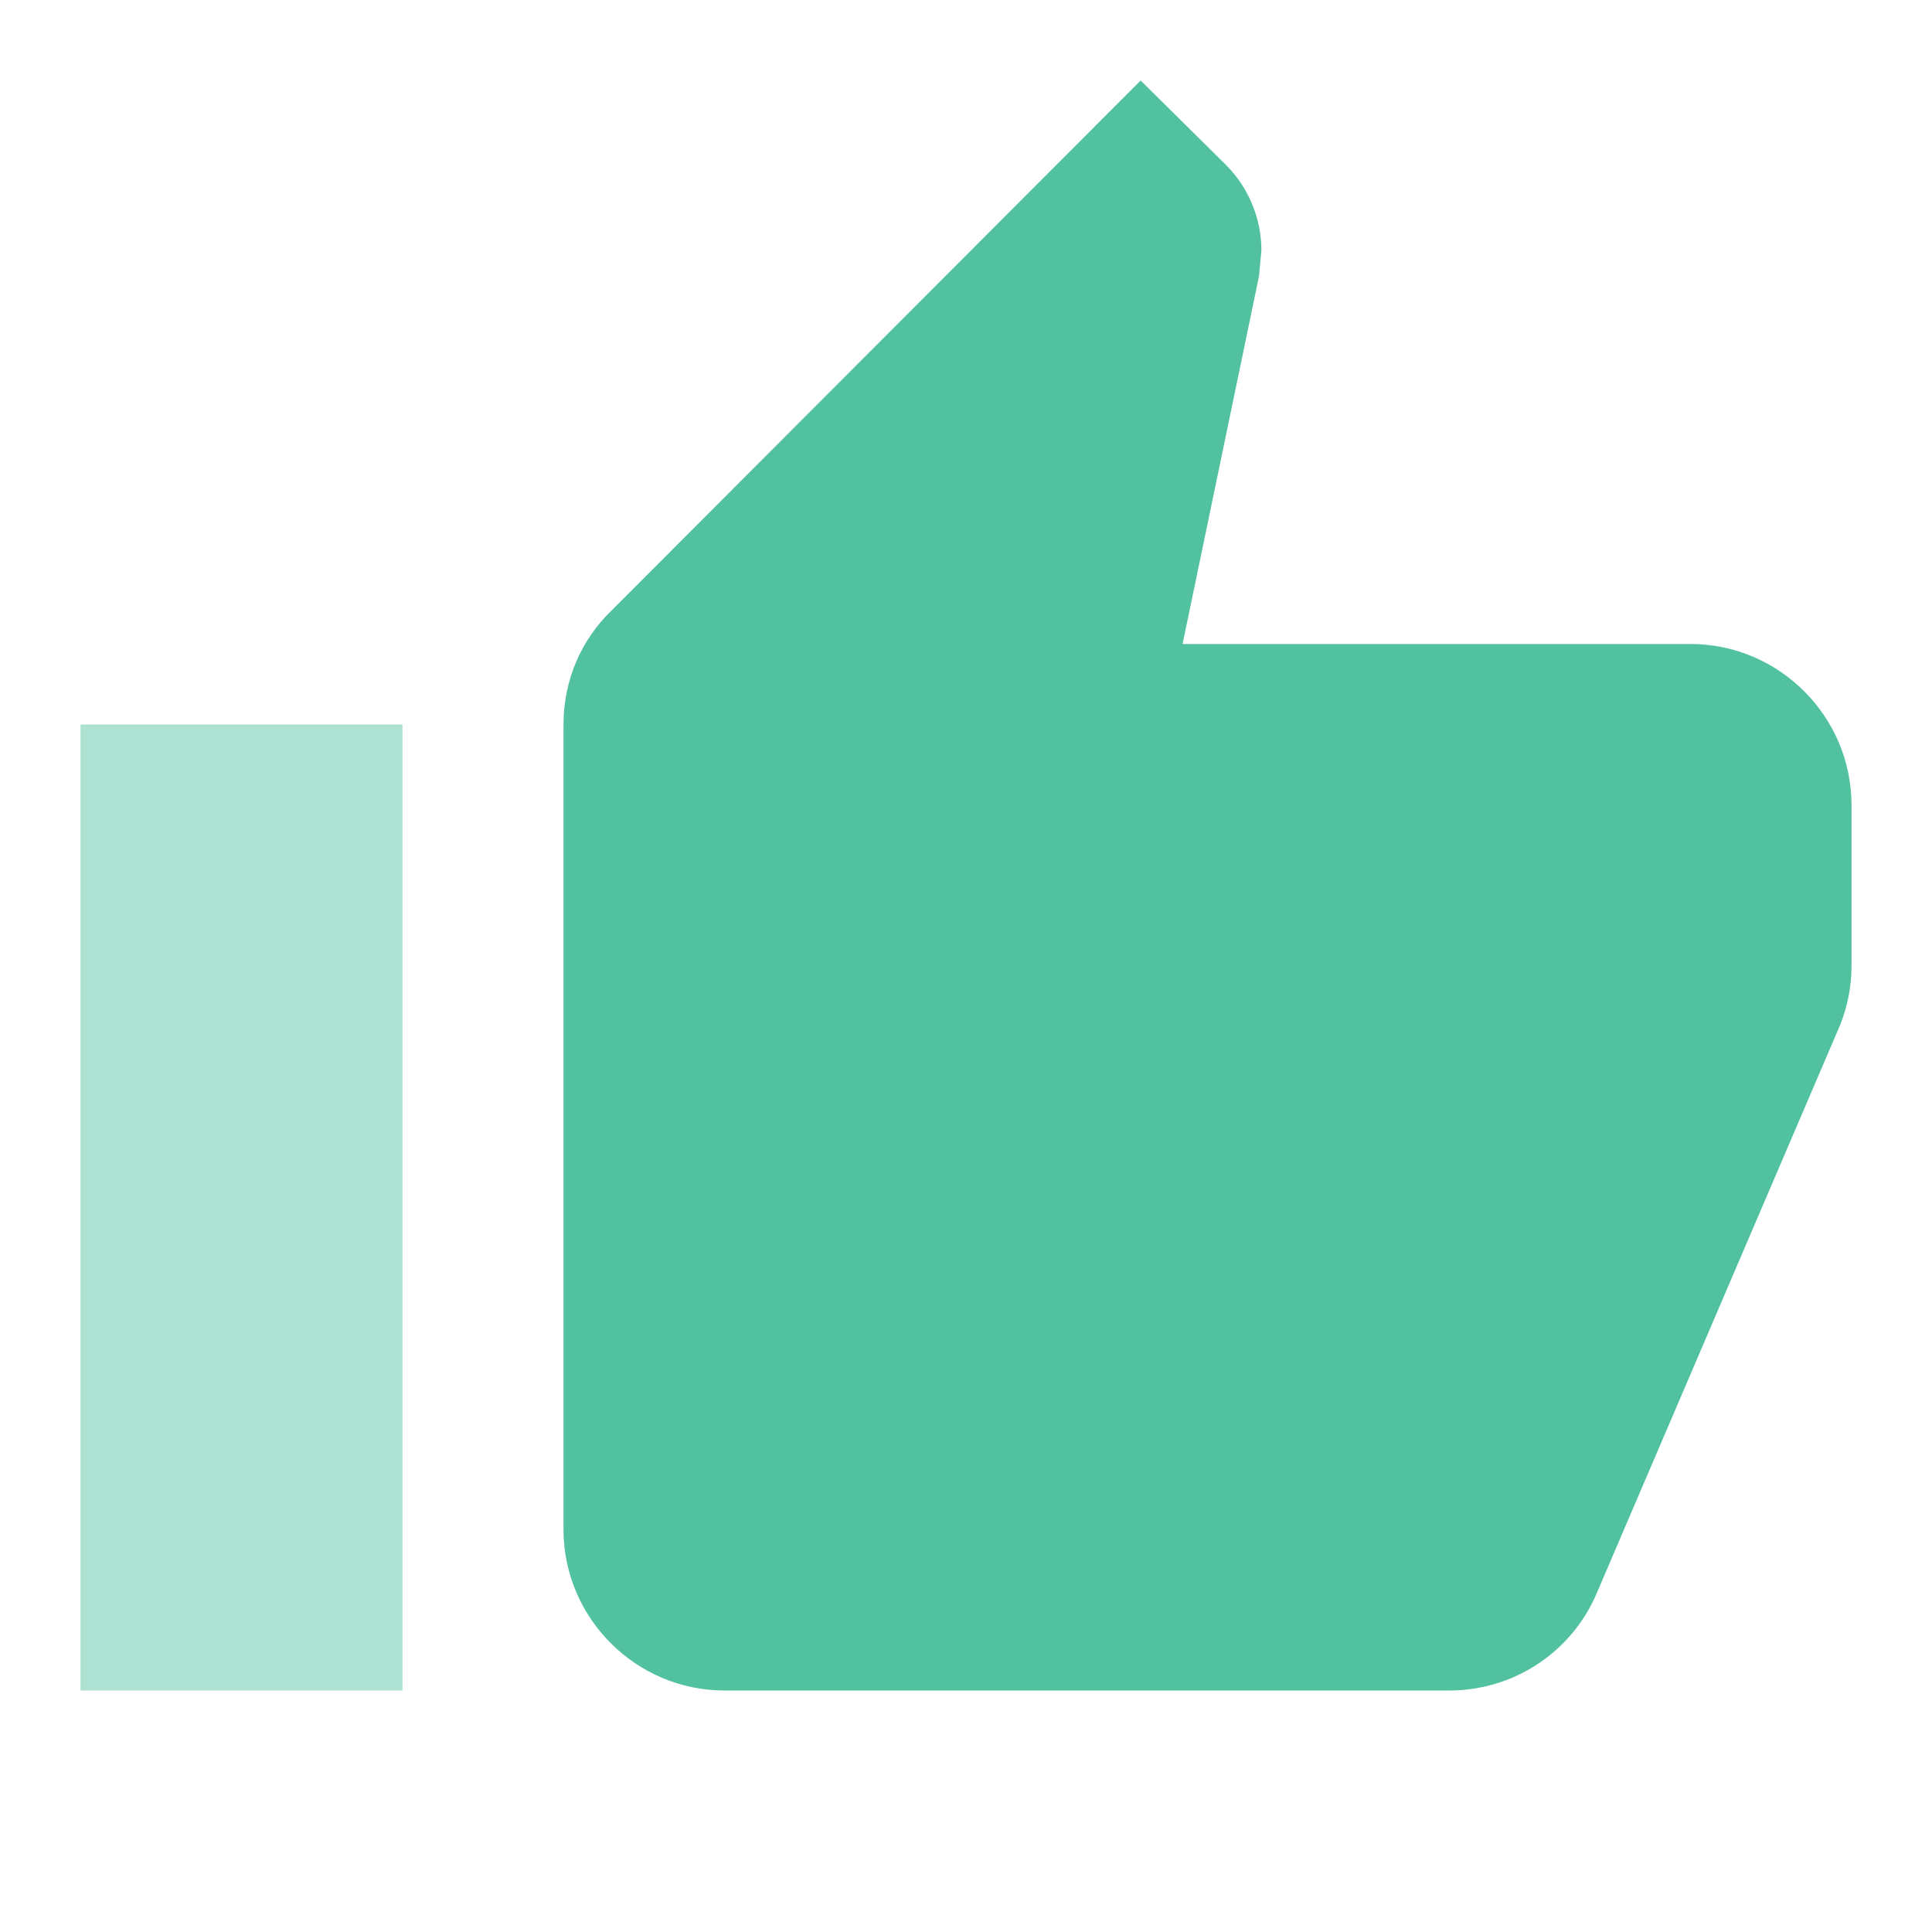 <svg width="30" height="30" viewBox="0 0 30 30" fill="none" xmlns="http://www.w3.org/2000/svg">
<path d="M28.75 12.5C28.75 11.125 27.625 10 26.25 10H18.363L19.55 4.287L19.587 3.888C19.587 3.375 19.375 2.9 19.038 2.562L17.712 1.25L9.488 9.488C9.025 9.938 8.75 10.562 8.75 11.25V23.75C8.75 25.125 9.875 26.25 11.25 26.25H22.5C23.538 26.25 24.425 25.625 24.8 24.725L28.575 15.912C28.688 15.625 28.75 15.325 28.75 15V12.5Z" fill="#51C1A0"/>
<path d="M1.25 26.25H6.25V11.25H1.25V26.25Z" fill="#ADE2D2"/>
</svg>